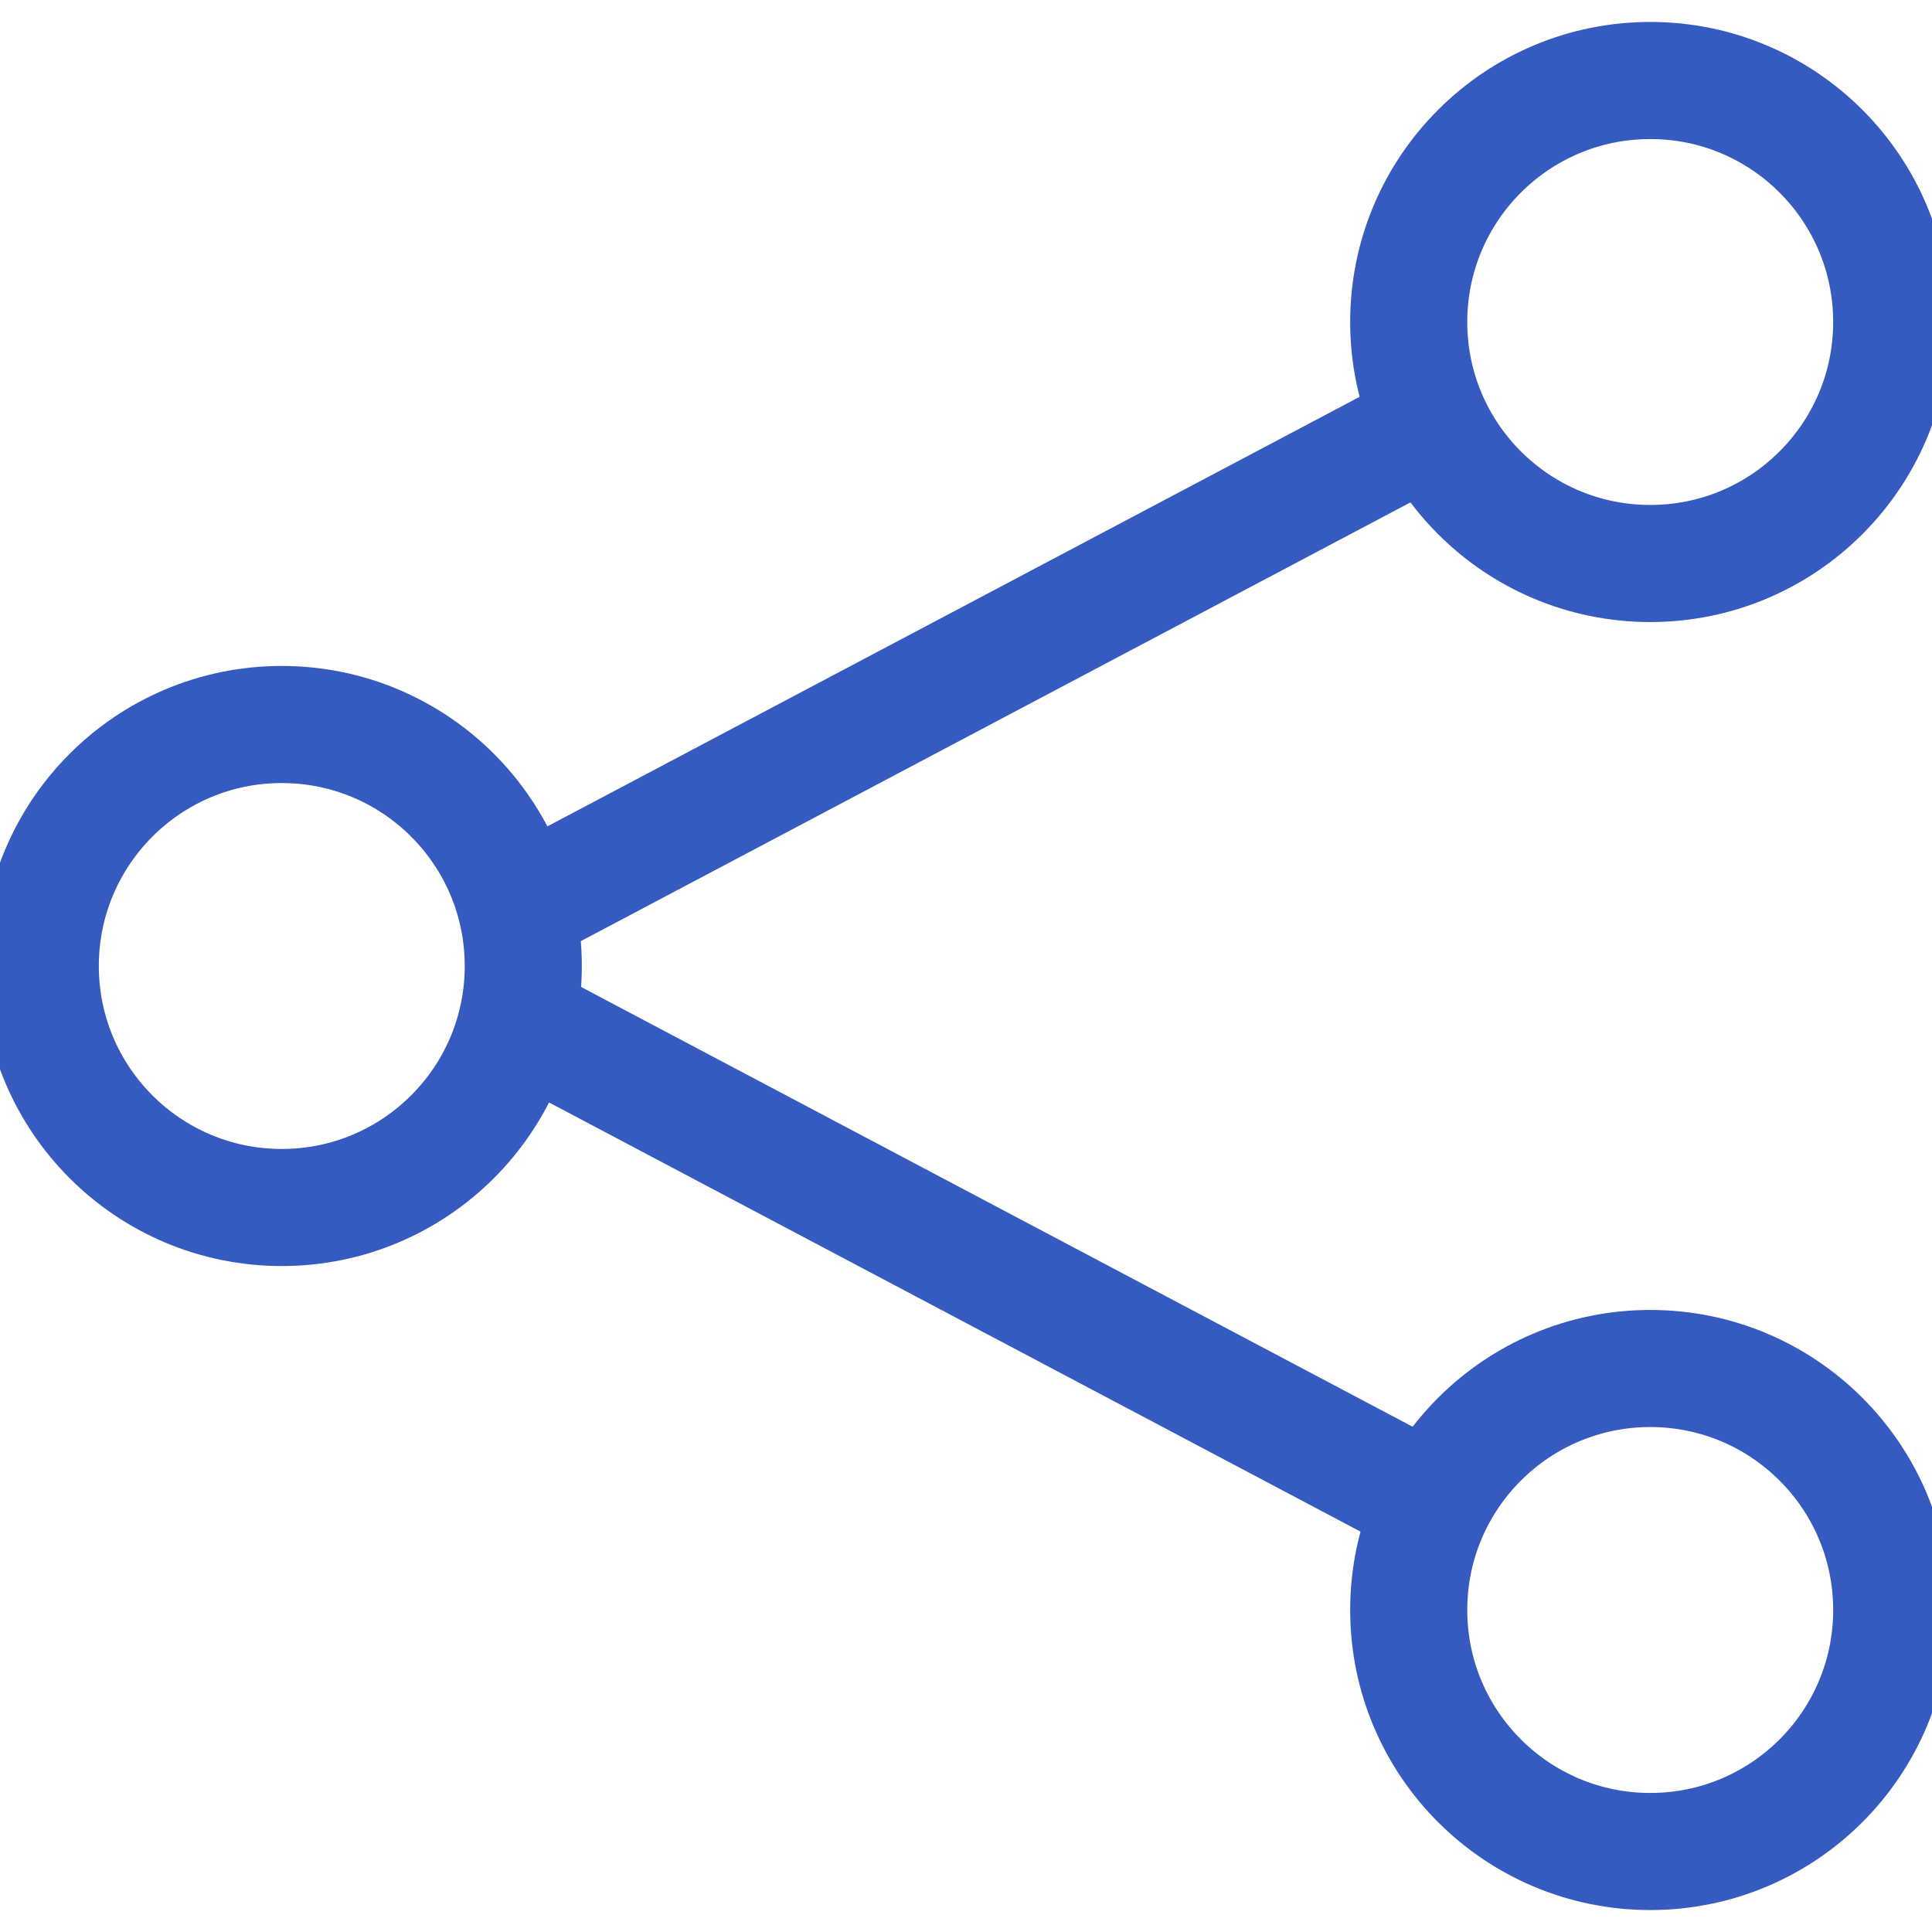 <svg width="33" height="33" viewBox="0 0 33 33" fill="none" xmlns="http://www.w3.org/2000/svg">
<g clip-path="url(#clip0_2002_17338)">
<path d="M4.812 20.625C7.091 20.625 8.938 18.778 8.938 16.5C8.938 14.222 7.091 12.375 4.812 12.375C2.534 12.375 0.688 14.222 0.688 16.5C0.688 18.778 2.534 20.625 4.812 20.625Z" stroke="#355BC0" stroke-width="2" stroke-miterlimit="10"/>
<path d="M28.188 31.625C30.466 31.625 32.312 29.778 32.312 27.5C32.312 25.222 30.466 23.375 28.188 23.375C25.909 23.375 24.062 25.222 24.062 27.5C24.062 29.778 25.909 31.625 28.188 31.625Z" stroke="#355BC0" stroke-width="2" stroke-miterlimit="10"/>
<path d="M28.188 9.625C30.466 9.625 32.312 7.778 32.312 5.5C32.312 3.222 30.466 1.375 28.188 1.375C25.909 1.375 24.062 3.222 24.062 5.5C24.062 7.778 25.909 9.625 28.188 9.625Z" stroke="#355BC0" stroke-width="2" stroke-miterlimit="10"/>
<path d="M8.8 15.537L24.269 7.356" stroke="#355BC0" stroke-width="2" stroke-miterlimit="10"/>
<path d="M8.8 17.394L24.269 25.575" stroke="#355BC0" stroke-width="2" stroke-miterlimit="10"/>
</g>
<defs>
<clipPath id="clip0_2002_17338">
<rect width="33" height="33" fill="white"/>
</clipPath>
</defs>
</svg>
